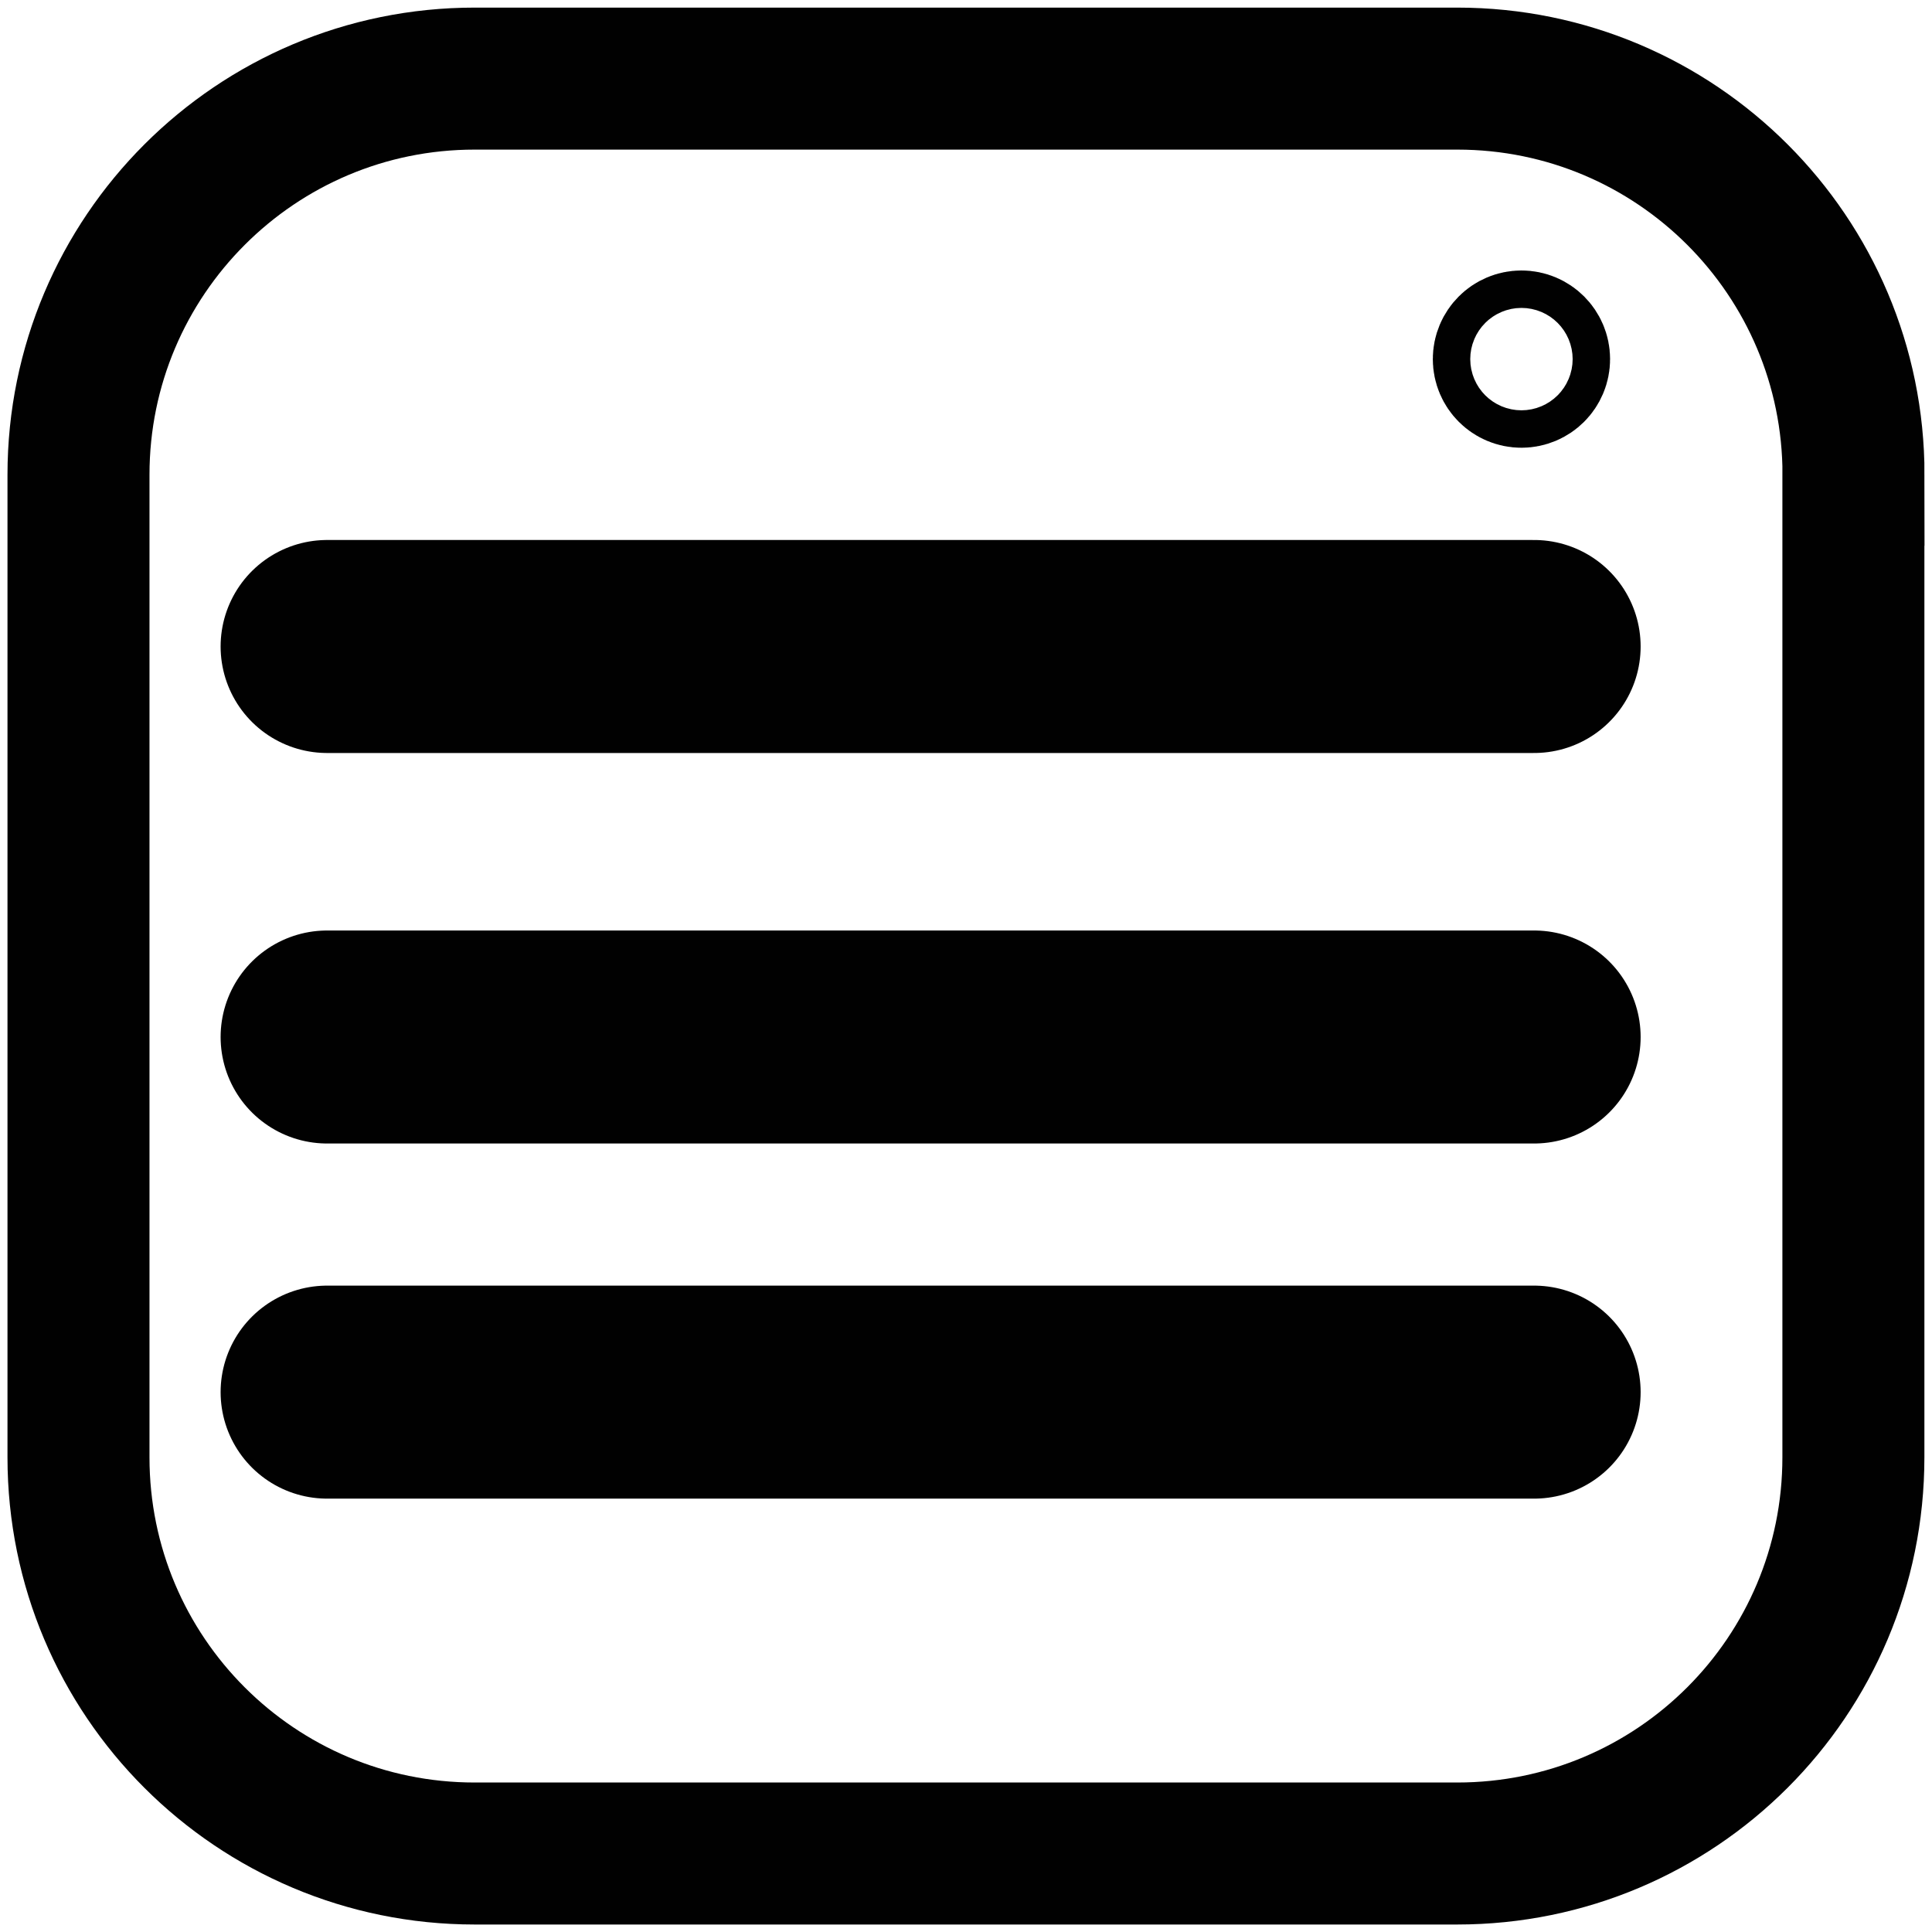 <?xml version="1.0" encoding="utf-8"?>
<!-- Generator: Adobe Illustrator 16.0.0, SVG Export Plug-In . SVG Version: 6.00 Build 0)  -->
<!DOCTYPE svg PUBLIC "-//W3C//DTD SVG 1.0//EN" "http://www.w3.org/TR/2001/REC-SVG-20010904/DTD/svg10.dtd">
<svg version="1.0" id="Layer_1" xmlns="http://www.w3.org/2000/svg" xmlns:xlink="http://www.w3.org/1999/xlink" x="0pt" y="0pt"
	 width="16pt" height="16pt" viewBox="0 0 16 16" enable-background="new 0 0 16 16" xml:space="preserve">
<g>
	<path fill="none" stroke="#010101" stroke-width="1.176" stroke-miterlimit="10" d="M15.35,3.932c0-1.812-1.469-3.281-3.281-3.281
		H3.932C2.12,0.65,0.65,2.12,0.65,3.932v8.137c0,1.814,1.469,3.281,3.281,3.281h8.137c1.813,0,3.281-1.467,3.281-3.281V3.932z"/>
</g>
<circle fill="none" stroke="#010101" stroke-width="1.158" stroke-linecap="round" stroke-miterlimit="10" cx="12.6" cy="2.974" r="0.155"/>
<line fill="none" stroke="#010101" stroke-width="1.764" stroke-linecap="round" stroke-miterlimit="10" x1="2.709" y1="5.354" x2="12.705" y2="5.354"/>
<line fill="none" stroke="#010101" stroke-width="1.764" stroke-linecap="round" stroke-miterlimit="10" x1="2.709" y1="8.588" x2="12.705" y2="8.588"/>
<line fill="none" stroke="#010101" stroke-width="1.764" stroke-linecap="round" stroke-miterlimit="10" x1="2.709" y1="11.529" x2="12.705" y2="11.529"/>
<g>
</g>
<g>
</g>
<g>
</g>
<g>
</g>
<g>
</g>
<g>
</g>
</svg>
